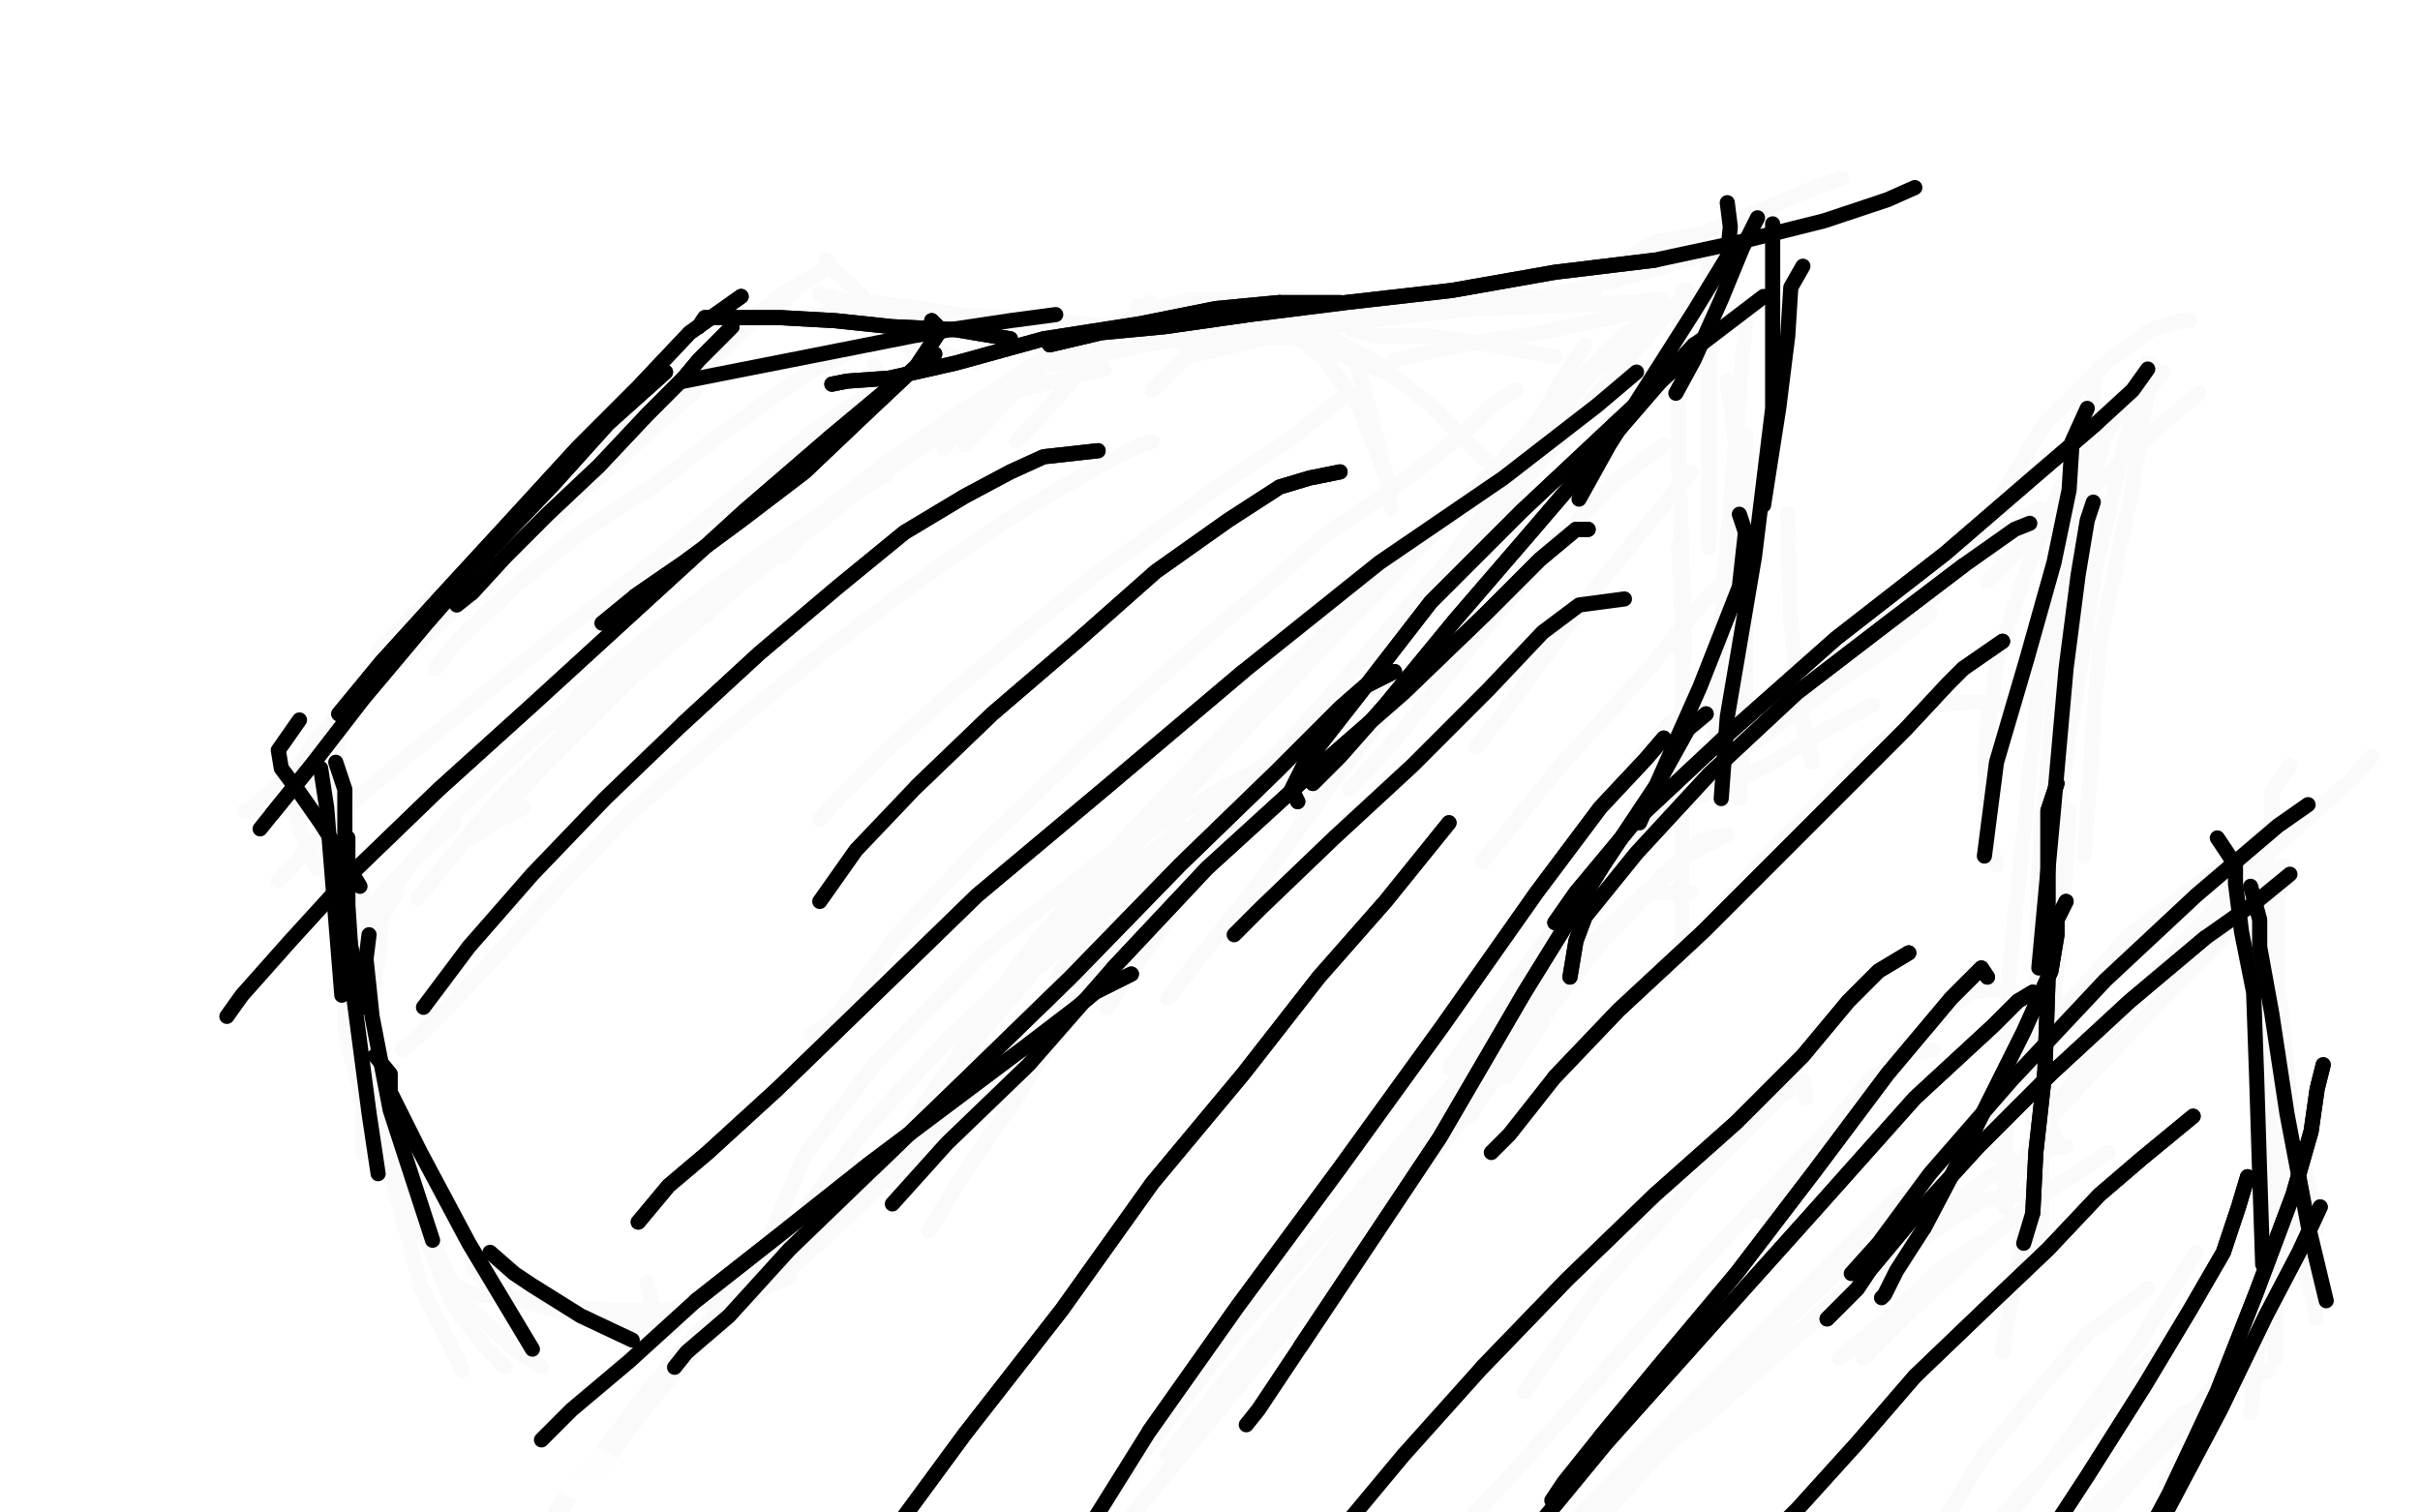 <?xml version="1.0" standalone="no"?>
<!DOCTYPE svg PUBLIC "-//W3C//DTD SVG 1.1//EN"
"http://www.w3.org/Graphics/SVG/1.1/DTD/svg11.dtd">

<svg width="800" height="500" version="1.1" xmlns="http://www.w3.org/2000/svg" xmlns:xlink="http://www.w3.org/1999/xlink" style="stroke-antialiasing: false"><desc>This SVG has been created on https://colorillo.com/</desc><rect x='0' y='0' width='800' height='500' style='fill: rgb(255,255,255); stroke-width:0' /><polyline points="209,146 197,156 197,156 185,164 185,164 176,170 176,170 170,173 170,173" style="fill: none; stroke: #000000; stroke-width: 5; stroke-linejoin: round; stroke-linecap: round; stroke-antialiasing: false; stroke-antialias: 0; opacity: 1.0"/>
<polyline points="273,89 259,97 259,97 231,120 231,120 206,142 206,142 180,165 180,165 156,187 156,187 137,203 137,203" style="fill: none; stroke: #000000; stroke-width: 5; stroke-linejoin: round; stroke-linecap: round; stroke-antialiasing: false; stroke-antialias: 0; opacity: 1.0"/>
<polyline points="273,89 259,97 259,97 231,120 231,120 206,142 206,142 180,165 180,165 156,187 156,187 137,203 127,213 125,215" style="fill: none; stroke: #000000; stroke-width: 5; stroke-linejoin: round; stroke-linecap: round; stroke-antialiasing: false; stroke-antialias: 0; opacity: 1.0"/>
<polyline points="262,97 247,108 247,108 225,129 225,129 198,153 198,153 170,178 170,178 147,200 147,200 128,219 128,219 120,228 120,228" style="fill: none; stroke: #000000; stroke-width: 5; stroke-linejoin: round; stroke-linecap: round; stroke-antialiasing: false; stroke-antialias: 0; opacity: 1.0"/>
<polyline points="262,97 247,108 247,108 225,129 225,129 198,153 198,153 170,178 170,178 147,200 147,200 128,219 128,219 120,228 119,229" style="fill: none; stroke: #000000; stroke-width: 5; stroke-linejoin: round; stroke-linecap: round; stroke-antialiasing: false; stroke-antialias: 0; opacity: 1.0"/>
<polyline points="230,129 158,194 158,194 115,235 115,235 96,256 96,256 82,268 82,268 81,268 81,268" style="fill: none; stroke: #000000; stroke-width: 5; stroke-linejoin: round; stroke-linecap: round; stroke-antialiasing: false; stroke-antialias: 0; opacity: 1.0"/>
<polyline points="191,161 182,167 182,167 167,181 167,181 147,200 147,200 128,220 128,220 113,236 113,236 104,245 104,245 101,250 101,250" style="fill: none; stroke: #000000; stroke-width: 5; stroke-linejoin: round; stroke-linecap: round; stroke-antialiasing: false; stroke-antialias: 0; opacity: 1.0"/>
<polyline points="191,161 182,167 182,167 167,181 167,181 147,200 147,200 128,220 128,220 113,236 113,236 104,245 104,245 101,250" style="fill: none; stroke: #000000; stroke-width: 5; stroke-linejoin: round; stroke-linecap: round; stroke-antialiasing: false; stroke-antialias: 0; opacity: 1.0"/>
<polyline points="129,220 111,237 111,237 101,252 101,252 93,262 93,262 91,269 91,269" style="fill: none; stroke: #000000; stroke-width: 5; stroke-linejoin: round; stroke-linecap: round; stroke-antialiasing: false; stroke-antialias: 0; opacity: 1.0"/>
<polyline points="121,230 113,237 113,237 111,250 111,250 109,262 109,262 108,277 108,277 108,286 108,286" style="fill: none; stroke: #000000; stroke-width: 5; stroke-linejoin: round; stroke-linecap: round; stroke-antialiasing: false; stroke-antialias: 0; opacity: 1.0"/>
<polyline points="95,258 97,267 97,267 101,280 101,280 105,287 105,287" style="fill: none; stroke: #000000; stroke-width: 5; stroke-linejoin: round; stroke-linecap: round; stroke-antialiasing: false; stroke-antialias: 0; opacity: 1.0"/>
<polyline points="104,253 103,258 103,258 105,269 105,269 109,284 109,284 113,304 113,304 114,310 114,310" style="fill: none; stroke: #000000; stroke-width: 5; stroke-linejoin: round; stroke-linecap: round; stroke-antialiasing: false; stroke-antialias: 0; opacity: 1.0"/>
<polyline points="111,250 111,255 111,255 111,261 111,261 111,278 111,278 114,300 114,300 117,325 117,325" style="fill: none; stroke: #000000; stroke-width: 5; stroke-linejoin: round; stroke-linecap: round; stroke-antialiasing: false; stroke-antialias: 0; opacity: 1.0"/>
<polyline points="108,268 109,280 109,280 109,295 109,295 112,311 112,311 114,318 114,318" style="fill: none; stroke: #000000; stroke-width: 5; stroke-linejoin: round; stroke-linecap: round; stroke-antialiasing: false; stroke-antialias: 0; opacity: 1.0"/>
<polyline points="111,328 114,317 114,317 118,306 118,306 126,296 126,296 137,284 137,284 147,275 147,275 150,272 150,272" style="fill: none; stroke: #000000; stroke-width: 5; stroke-linejoin: round; stroke-linecap: round; stroke-antialiasing: false; stroke-antialias: 0; opacity: 1.0"/>
<polyline points="123,309 133,289 133,289 150,269 150,269 175,245 175,245 203,222 203,222 224,206 224,206 234,198 234,198" style="fill: none; stroke: #000000; stroke-width: 5; stroke-linejoin: round; stroke-linecap: round; stroke-antialiasing: false; stroke-antialias: 0; opacity: 1.0"/>
<polyline points="123,309 133,289 133,289 150,269 150,269 175,245 175,245 203,222 203,222 224,206 224,206 234,198 234,203" style="fill: none; stroke: #000000; stroke-width: 5; stroke-linejoin: round; stroke-linecap: round; stroke-antialiasing: false; stroke-antialias: 0; opacity: 1.0"/>
<polyline points="138,297 165,264 165,264 198,231 198,231 234,200 234,200 264,176 264,176 284,162 284,162 293,157 293,157" style="fill: none; stroke: #000000; stroke-width: 5; stroke-linejoin: round; stroke-linecap: round; stroke-antialiasing: false; stroke-antialias: 0; opacity: 1.0"/>
<polyline points="173,267 159,274 159,274 156,277 156,277 159,275 159,275 179,254 179,254 210,223 210,223 245,193 245,193 278,167 301,148 314,140" style="fill: none; stroke: #000000; stroke-width: 5; stroke-linejoin: round; stroke-linecap: round; stroke-antialiasing: false; stroke-antialias: 0; opacity: 1.0"/>
<polyline points="185,239 191,230 191,230 216,209 216,209 256,180 256,180 297,153 297,153 327,133 327,133 344,122 344,122" style="fill: none; stroke: #000000; stroke-width: 5; stroke-linejoin: round; stroke-linecap: round; stroke-antialiasing: false; stroke-antialias: 0; opacity: 1.0"/>
<polyline points="173,267 159,274 159,274 156,277 156,277 159,275 159,275 179,254 179,254 210,223 210,223 245,193 245,193 278,167 278,167" style="fill: none; stroke: #000000; stroke-width: 5; stroke-linejoin: round; stroke-linecap: round; stroke-antialiasing: false; stroke-antialias: 0; opacity: 1.0"/>
<polyline points="259,184 268,173 268,173 275,167 275,167 293,153 293,153 316,137 316,137 334,126 334,126 340,123 340,123" style="fill: none; stroke: #000000; stroke-width: 5; stroke-linejoin: round; stroke-linecap: round; stroke-antialiasing: false; stroke-antialias: 0; opacity: 1.0"/>
<polyline points="271,97 280,104 280,104 295,111 295,111 313,117 313,117 322,120 322,120" style="fill: none; stroke: #000000; stroke-width: 5; stroke-linejoin: round; stroke-linecap: round; stroke-antialiasing: false; stroke-antialias: 0; opacity: 1.0"/>
<polyline points="273,86 275,89 275,89 280,93 280,93 290,103 290,103 302,117 302,117 309,123 309,123" style="fill: none; stroke: #000000; stroke-width: 5; stroke-linejoin: round; stroke-linecap: round; stroke-antialiasing: false; stroke-antialias: 0; opacity: 1.0"/>
<polyline points="282,100 286,102 286,102 298,103 298,103 313,105 313,105 327,107 327,107 333,108 333,108" style="fill: none; stroke: #000000; stroke-width: 5; stroke-linejoin: round; stroke-linecap: round; stroke-antialiasing: false; stroke-antialias: 0; opacity: 1.0"/>
<polyline points="264,105 269,104 269,104 277,104 277,104 295,104 295,104 315,104 315,104 333,105 333,105" style="fill: none; stroke: #000000; stroke-width: 5; stroke-linejoin: round; stroke-linecap: round; stroke-antialiasing: false; stroke-antialias: 0; opacity: 1.0"/>
<polyline points="275,98 281,100 281,100 289,100 289,100 305,102 305,102 322,105 322,105 336,109 336,109 346,114 346,114" style="fill: none; stroke: #000000; stroke-width: 5; stroke-linejoin: round; stroke-linecap: round; stroke-antialiasing: false; stroke-antialias: 0; opacity: 1.0"/>
<polyline points="314,105 325,105 325,105 330,105 330,105 345,106 345,106 358,107 358,107 368,108 368,108 374,109 374,109 375,111 375,111" style="fill: none; stroke: #000000; stroke-width: 5; stroke-linejoin: round; stroke-linecap: round; stroke-antialiasing: false; stroke-antialias: 0; opacity: 1.0"/>
<polyline points="380,100 366,112 366,112 361,118 361,118 350,131 350,131 336,146 336,146" style="fill: none; stroke: #000000; stroke-width: 5; stroke-linejoin: round; stroke-linecap: round; stroke-antialiasing: false; stroke-antialias: 0; opacity: 1.0"/>
<polyline points="131,295 126,304 126,304 125,317 125,317 122,333 122,333 120,351 120,351 120,369 120,369 120,381 120,381" style="fill: none; stroke: #000000; stroke-width: 5; stroke-linejoin: round; stroke-linecap: round; stroke-antialiasing: false; stroke-antialias: 0; opacity: 1.0"/>
<polyline points="119,313 114,319 114,319 114,325 114,325 114,342 114,342 120,363 120,363 128,386 128,386 132,398 132,398" style="fill: none; stroke: #000000; stroke-width: 5; stroke-linejoin: round; stroke-linecap: round; stroke-antialiasing: false; stroke-antialias: 0; opacity: 1.0"/>
<polyline points="120,295 117,308 117,308 117,319 117,319 120,347 120,347 129,387 129,387 139,425 139,425 153,453 153,453" style="fill: none; stroke: #000000; stroke-width: 5; stroke-linejoin: round; stroke-linecap: round; stroke-antialiasing: false; stroke-antialias: 0; opacity: 1.0"/>
<polyline points="114,325 117,331 117,331 118,339 118,339 126,364 126,364 138,400 138,400 155,436 155,436" style="fill: none; stroke: #000000; stroke-width: 5; stroke-linejoin: round; stroke-linecap: round; stroke-antialiasing: false; stroke-antialias: 0; opacity: 1.0"/>
<polyline points="130,387 138,402 138,402 149,430 149,430 160,445 160,445 167,452 167,452" style="fill: none; stroke: #000000; stroke-width: 5; stroke-linejoin: round; stroke-linecap: round; stroke-antialiasing: false; stroke-antialias: 0; opacity: 1.0"/>
<polyline points="135,402 141,410 141,410 144,417 144,417 156,433 156,433 170,446 170,446 179,452 179,452" style="fill: none; stroke: #000000; stroke-width: 5; stroke-linejoin: round; stroke-linecap: round; stroke-antialiasing: false; stroke-antialias: 0; opacity: 1.0"/>
<polyline points="150,425 157,428 157,428 169,429 169,429 184,433 184,433 200,438 200,438 209,439 209,439" style="fill: none; stroke: #000000; stroke-width: 5; stroke-linejoin: round; stroke-linecap: round; stroke-antialiasing: false; stroke-antialias: 0; opacity: 1.0"/>
<polyline points="156,419 162,425 162,425 167,428 167,428 183,433 183,433 202,437 202,437 223,439 223,439" style="fill: none; stroke: #000000; stroke-width: 5; stroke-linejoin: round; stroke-linecap: round; stroke-antialiasing: false; stroke-antialias: 0; opacity: 1.0"/>
<polyline points="214,424 216,434 216,434 227,433 227,433 242,425 242,425 259,415 259,415 271,406 271,406 280,395 280,395 281,392 281,392" style="fill: none; stroke: #000000; stroke-width: 5; stroke-linejoin: round; stroke-linecap: round; stroke-antialiasing: false; stroke-antialias: 0; opacity: 1.0"/>
<polyline points="180,430 186,432 186,432 201,433 201,433 220,433 220,433 237,430 237,430 247,427 247,427" style="fill: none; stroke: #000000; stroke-width: 5; stroke-linejoin: round; stroke-linecap: round; stroke-antialiasing: false; stroke-antialias: 0; opacity: 1.0"/>
<polyline points="252,424 257,421 257,421 263,418 263,418 280,402 280,402 301,377 301,377 325,352 325,352 345,331 345,331 353,325 353,325" style="fill: none; stroke: #000000; stroke-width: 5; stroke-linejoin: round; stroke-linecap: round; stroke-antialiasing: false; stroke-antialias: 0; opacity: 1.0"/>
<polyline points="256,421 255,416 255,416 266,400 266,400 287,372 287,372 313,344 313,344 342,316 342,316 370,290 370,290 391,274 391,274" style="fill: none; stroke: #000000; stroke-width: 5; stroke-linejoin: round; stroke-linecap: round; stroke-antialiasing: false; stroke-antialias: 0; opacity: 1.0"/>
<polyline points="236,435 242,431 242,431 256,424 256,424 272,410 272,410 293,390 293,390 313,372 313,372 319,366 319,366" style="fill: none; stroke: #000000; stroke-width: 5; stroke-linejoin: round; stroke-linecap: round; stroke-antialiasing: false; stroke-antialias: 0; opacity: 1.0"/>
<polyline points="256,421 255,416 255,416 266,400 266,400 287,372 287,372 313,344 313,344 342,316 342,316 370,290 370,290 391,274" style="fill: none; stroke: #000000; stroke-width: 5; stroke-linejoin: round; stroke-linecap: round; stroke-antialiasing: false; stroke-antialias: 0; opacity: 1.0"/>
<polyline points="254,410 266,382 266,382 289,352 289,352 325,315 325,315 366,283 366,283 407,259 407,259 436,245 436,245" style="fill: none; stroke: #000000; stroke-width: 5; stroke-linejoin: round; stroke-linecap: round; stroke-antialiasing: false; stroke-antialias: 0; opacity: 1.0"/>
<polyline points="297,387 295,380 295,380 311,357 311,357 342,321 342,321 381,285 381,285 419,252 419,252 450,230 450,230 460,223 460,223" style="fill: none; stroke: #000000; stroke-width: 5; stroke-linejoin: round; stroke-linecap: round; stroke-antialiasing: false; stroke-antialias: 0; opacity: 1.0"/>
<polyline points="319,147 336,129 336,129 353,125 353,125 365,122 365,122" style="fill: none; stroke: #000000; stroke-width: 5; stroke-linejoin: round; stroke-linecap: round; stroke-antialiasing: false; stroke-antialias: 0; opacity: 1.0"/>
<polyline points="350,322 364,303 364,303 437,236 437,236" style="fill: none; stroke: #000000; stroke-width: 5; stroke-linejoin: round; stroke-linecap: round; stroke-antialiasing: false; stroke-antialias: 0; opacity: 1.0"/>
<polyline points="380,103 393,99 393,99 402,99 402,99 424,99 424,99 447,100 447,100 456,105 456,105" style="fill: none; stroke: #000000; stroke-width: 5; stroke-linejoin: round; stroke-linecap: round; stroke-antialiasing: false; stroke-antialias: 0; opacity: 1.0"/>
<polyline points="312,148 325,132 325,132 344,119 344,119 367,109 367,109 393,102 393,102 405,100 405,100" style="fill: none; stroke: #000000; stroke-width: 5; stroke-linejoin: round; stroke-linecap: round; stroke-antialiasing: false; stroke-antialias: 0; opacity: 1.0"/>
<polyline points="334,128 343,121 343,121 353,120 353,120 378,114 378,114 408,109 408,109 431,106 431,106" style="fill: none; stroke: #000000; stroke-width: 5; stroke-linejoin: round; stroke-linecap: round; stroke-antialiasing: false; stroke-antialias: 0; opacity: 1.0"/>
<polyline points="391,114 403,111 403,111 411,111 411,111 430,112 430,112 448,119 448,119 458,123 458,123" style="fill: none; stroke: #000000; stroke-width: 5; stroke-linejoin: round; stroke-linecap: round; stroke-antialiasing: false; stroke-antialias: 0; opacity: 1.0"/>
<polyline points="427,108 431,113 431,113 438,119 438,119 449,134 449,134 458,157 458,157" style="fill: none; stroke: #000000; stroke-width: 5; stroke-linejoin: round; stroke-linecap: round; stroke-antialiasing: false; stroke-antialias: 0; opacity: 1.0"/>
<polyline points="449,122 453,136 453,136 458,156 458,156 460,168 460,168" style="fill: none; stroke: #000000; stroke-width: 5; stroke-linejoin: round; stroke-linecap: round; stroke-antialiasing: false; stroke-antialias: 0; opacity: 1.0"/>
<polyline points="431,105 439,111 439,111 455,120 455,120 473,134 473,134 491,152 491,152" style="fill: none; stroke: #000000; stroke-width: 5; stroke-linejoin: round; stroke-linecap: round; stroke-antialiasing: false; stroke-antialias: 0; opacity: 1.0"/>
<polyline points="447,109 455,111 455,111 472,111 472,111 493,114 493,114 514,118 514,118" style="fill: none; stroke: #000000; stroke-width: 5; stroke-linejoin: round; stroke-linecap: round; stroke-antialiasing: false; stroke-antialias: 0; opacity: 1.0"/>
<polyline points="376,101 380,102 380,102 384,102 384,102 397,103 397,103 420,103 420,103 452,103 452,103 486,101 486,101 515,98 515,98" style="fill: none; stroke: #000000; stroke-width: 5; stroke-linejoin: round; stroke-linecap: round; stroke-antialiasing: false; stroke-antialias: 0; opacity: 1.0"/>
<polyline points="376,101 380,102 380,102 384,102 384,102 397,103 397,103 420,103 420,103 452,103 452,103 486,101 486,101 515,98 527,97" style="fill: none; stroke: #000000; stroke-width: 5; stroke-linejoin: round; stroke-linecap: round; stroke-antialiasing: false; stroke-antialias: 0; opacity: 1.0"/>
<polyline points="381,129 392,118 392,118 417,112 417,112 451,106 451,106 488,102 488,102 517,101 517,101 539,100 539,100 549,99 549,99" style="fill: none; stroke: #000000; stroke-width: 5; stroke-linejoin: round; stroke-linecap: round; stroke-antialiasing: false; stroke-antialias: 0; opacity: 1.0"/>
<polyline points="524,114 516,126 516,126 511,135 511,135 508,140 508,140" style="fill: none; stroke: #000000; stroke-width: 5; stroke-linejoin: round; stroke-linecap: round; stroke-antialiasing: false; stroke-antialias: 0; opacity: 1.0"/>
<polyline points="461,119 483,114 483,114 509,110 509,110 537,104 537,104 559,100 559,100" style="fill: none; stroke: #000000; stroke-width: 5; stroke-linejoin: round; stroke-linecap: round; stroke-antialiasing: false; stroke-antialias: 0; opacity: 1.0"/>
<polyline points="558,96 550,105 550,105 535,122 535,122 514,147 514,147 492,173 492,173 481,187 481,187" style="fill: none; stroke: #000000; stroke-width: 5; stroke-linejoin: round; stroke-linecap: round; stroke-antialiasing: false; stroke-antialias: 0; opacity: 1.0"/>
<polyline points="544,112 526,123 526,123 508,147 508,147 480,184 480,184 446,223 446,223 419,253 419,253 405,269 405,269 399,272" style="fill: none; stroke: #000000; stroke-width: 5; stroke-linejoin: round; stroke-linecap: round; stroke-antialiasing: false; stroke-antialias: 0; opacity: 1.0"/>
<polyline points="544,112 526,123 526,123 508,147 508,147 480,184 480,184 446,223 446,223 419,253 419,253 405,269 405,269 399,272 399,272" style="fill: none; stroke: #000000; stroke-width: 5; stroke-linejoin: round; stroke-linecap: round; stroke-antialiasing: false; stroke-antialias: 0; opacity: 1.0"/>
<polyline points="547,105 538,110 538,110 516,131 516,131 484,166 484,166 444,207 444,207 405,248 405,248 370,285 370,285 347,313 347,313" style="fill: none; stroke: #000000; stroke-width: 5; stroke-linejoin: round; stroke-linecap: round; stroke-antialiasing: false; stroke-antialias: 0; opacity: 1.0"/>
<polyline points="512,144 482,168 482,168 451,197 451,197 413,234 413,234 374,275 374,275 342,312 342,312 325,335 325,335 315,352 315,352" style="fill: none; stroke: #000000; stroke-width: 5; stroke-linejoin: round; stroke-linecap: round; stroke-antialiasing: false; stroke-antialias: 0; opacity: 1.0"/>
<polyline points="547,105 538,110 538,110 516,131 516,131 484,166 484,166 444,207 444,207 405,248 405,248 370,285 370,285 347,313 335,325 333,327" style="fill: none; stroke: #000000; stroke-width: 5; stroke-linejoin: round; stroke-linecap: round; stroke-antialiasing: false; stroke-antialias: 0; opacity: 1.0"/>
<polyline points="512,144 482,168 482,168 451,197 451,197 413,234 413,234 374,275 374,275 342,312 342,312 325,335 325,335 315,352" style="fill: none; stroke: #000000; stroke-width: 5; stroke-linejoin: round; stroke-linecap: round; stroke-antialiasing: false; stroke-antialias: 0; opacity: 1.0"/>
<polyline points="496,97 494,98 494,98 510,98 510,98 533,93 533,93 557,86 557,86 568,83 568,83" style="fill: none; stroke: #000000; stroke-width: 5; stroke-linejoin: round; stroke-linecap: round; stroke-antialiasing: false; stroke-antialias: 0; opacity: 1.0"/>
<polyline points="539,85 547,80 547,80 563,77 563,77 581,70 581,70 600,62 600,62 609,59 609,59" style="fill: none; stroke: #000000; stroke-width: 5; stroke-linejoin: round; stroke-linecap: round; stroke-antialiasing: false; stroke-antialias: 0; opacity: 1.0"/>
<polyline points="571,83 566,98 566,98 565,116 565,116 565,136 565,136 565,148 565,148" style="fill: none; stroke: #000000; stroke-width: 5; stroke-linejoin: round; stroke-linecap: round; stroke-antialiasing: false; stroke-antialias: 0; opacity: 1.0"/>
<polyline points="565,84 565,121 565,121 565,181 565,181" style="fill: none; stroke: #000000; stroke-width: 5; stroke-linejoin: round; stroke-linecap: round; stroke-antialiasing: false; stroke-antialias: 0; opacity: 1.0"/>
<polyline points="556,96 555,114 555,114 555,153 555,153 557,218 557,218" style="fill: none; stroke: #000000; stroke-width: 5; stroke-linejoin: round; stroke-linecap: round; stroke-antialiasing: false; stroke-antialias: 0; opacity: 1.0"/>
<polyline points="571,126 576,164 576,164 575,223 575,223" style="fill: none; stroke: #000000; stroke-width: 5; stroke-linejoin: round; stroke-linecap: round; stroke-antialiasing: false; stroke-antialias: 0; opacity: 1.0"/>
<polyline points="555,180 556,209 556,209 556,253 556,253 556,318 556,318" style="fill: none; stroke: #000000; stroke-width: 5; stroke-linejoin: round; stroke-linecap: round; stroke-antialiasing: false; stroke-antialias: 0; opacity: 1.0"/>
<polyline points="541,267 547,266 547,266 553,266 553,266 568,261 568,261 586,252 586,252 604,241 604,241 619,233 619,233" style="fill: none; stroke: #000000; stroke-width: 5; stroke-linejoin: round; stroke-linecap: round; stroke-antialiasing: false; stroke-antialias: 0; opacity: 1.0"/>
<polyline points="542,278 548,269 548,269 571,252 571,252 597,233 597,233 627,212 627,212 638,203 638,203" style="fill: none; stroke: #000000; stroke-width: 5; stroke-linejoin: round; stroke-linecap: round; stroke-antialiasing: false; stroke-antialias: 0; opacity: 1.0"/>
<polyline points="558,261 563,256 563,256 581,242 581,242 605,223 605,223 632,203 632,203 643,194 643,194" style="fill: none; stroke: #000000; stroke-width: 5; stroke-linejoin: round; stroke-linecap: round; stroke-antialiasing: false; stroke-antialias: 0; opacity: 1.0"/>
<polyline points="582,241 585,236 585,236 593,230 593,230 617,210 617,210 648,186 648,186 674,168 674,168" style="fill: none; stroke: #000000; stroke-width: 5; stroke-linejoin: round; stroke-linecap: round; stroke-antialiasing: false; stroke-antialias: 0; opacity: 1.0"/>
<polyline points="577,107 570,191 570,191 566,258 566,258" style="fill: none; stroke: #000000; stroke-width: 5; stroke-linejoin: round; stroke-linecap: round; stroke-antialiasing: false; stroke-antialias: 0; opacity: 1.0"/>
<polyline points="577,144 577,172 577,172 577,201 577,201 577,233 577,233 575,264 575,264" style="fill: none; stroke: #000000; stroke-width: 5; stroke-linejoin: round; stroke-linecap: round; stroke-antialiasing: false; stroke-antialias: 0; opacity: 1.0"/>
<polyline points="591,170 592,204 592,204 594,230 594,230 599,252 599,252" style="fill: none; stroke: #000000; stroke-width: 5; stroke-linejoin: round; stroke-linecap: round; stroke-antialiasing: false; stroke-antialias: 0; opacity: 1.0"/>
<polyline points="649,185 676,140 676,140 696,120 696,120 711,109 711,109 721,106 721,106 724,106 724,106" style="fill: none; stroke: #000000; stroke-width: 5; stroke-linejoin: round; stroke-linecap: round; stroke-antialiasing: false; stroke-antialias: 0; opacity: 1.0"/>
<polyline points="657,192 678,171 678,171 698,156 698,156 716,139 716,139 727,130 727,130" style="fill: none; stroke: #000000; stroke-width: 5; stroke-linejoin: round; stroke-linecap: round; stroke-antialiasing: false; stroke-antialias: 0; opacity: 1.0"/>
<polyline points="686,150 670,188 670,188 660,219 660,219 656,248 656,248 657,277 657,277 660,286 660,286" style="fill: none; stroke: #000000; stroke-width: 5; stroke-linejoin: round; stroke-linecap: round; stroke-antialiasing: false; stroke-antialias: 0; opacity: 1.0"/>
<polyline points="704,131 696,144 696,144 687,176 687,176 680,220 680,220 677,268 677,268 677,288 677,288" style="fill: none; stroke: #000000; stroke-width: 5; stroke-linejoin: round; stroke-linecap: round; stroke-antialiasing: false; stroke-antialias: 0; opacity: 1.0"/>
<polyline points="715,123 710,129 710,129 705,161 705,161 694,213 694,213 689,283 689,283" style="fill: none; stroke: #000000; stroke-width: 5; stroke-linejoin: round; stroke-linecap: round; stroke-antialiasing: false; stroke-antialias: 0; opacity: 1.0"/>
<polyline points="710,120 704,140 704,140 693,187 693,187 682,256 682,256 677,326 677,326 677,360 677,360" style="fill: none; stroke: #000000; stroke-width: 5; stroke-linejoin: round; stroke-linecap: round; stroke-antialiasing: false; stroke-antialias: 0; opacity: 1.0"/>
<polyline points="693,124 688,161 688,161 680,217 680,217 674,288 674,288 672,371 672,371" style="fill: none; stroke: #000000; stroke-width: 5; stroke-linejoin: round; stroke-linecap: round; stroke-antialiasing: false; stroke-antialias: 0; opacity: 1.0"/>
<polyline points="680,180 675,217 675,217 671,256 671,256 664,323 664,323 663,399 663,399" style="fill: none; stroke: #000000; stroke-width: 5; stroke-linejoin: round; stroke-linecap: round; stroke-antialiasing: false; stroke-antialias: 0; opacity: 1.0"/>
<polyline points="680,230 675,280 675,280 675,330 675,330 675,385 675,385 675,412 675,412" style="fill: none; stroke: #000000; stroke-width: 5; stroke-linejoin: round; stroke-linecap: round; stroke-antialiasing: false; stroke-antialias: 0; opacity: 1.0"/>
<polyline points="684,268 683,286 683,286 680,319 680,319 677,357 677,357 669,405 669,405 662,447 662,447" style="fill: none; stroke: #000000; stroke-width: 5; stroke-linejoin: round; stroke-linecap: round; stroke-antialiasing: false; stroke-antialias: 0; opacity: 1.0"/>
<polyline points="654,411 641,420 641,420 625,435 625,435 608,449 608,449" style="fill: none; stroke: #000000; stroke-width: 5; stroke-linejoin: round; stroke-linecap: round; stroke-antialiasing: false; stroke-antialias: 0; opacity: 1.0"/>
<polyline points="697,381 688,387 688,387 681,391 681,391 659,408 659,408 630,435 630,435 616,449 616,449" style="fill: none; stroke: #000000; stroke-width: 5; stroke-linejoin: round; stroke-linecap: round; stroke-antialiasing: false; stroke-antialias: 0; opacity: 1.0"/>
<polyline points="678,393 655,397 655,397 630,413 630,413 596,440 596,440 561,471 561,471" style="fill: none; stroke: #000000; stroke-width: 5; stroke-linejoin: round; stroke-linecap: round; stroke-antialiasing: false; stroke-antialias: 0; opacity: 1.0"/>
<polyline points="683,379 677,380 677,380 656,390 656,390 612,425 612,425 557,473 557,473 509,514 509,514 489,535 489,535" style="fill: none; stroke: #000000; stroke-width: 5; stroke-linejoin: round; stroke-linecap: round; stroke-antialiasing: false; stroke-antialias: 0; opacity: 1.0"/>
<polyline points="666,384 655,380 655,380 628,395 628,395 579,444 579,444 524,499 524,499 478,554 478,554 449,590 449,590" style="fill: none; stroke: #000000; stroke-width: 5; stroke-linejoin: round; stroke-linecap: round; stroke-antialiasing: false; stroke-antialias: 0; opacity: 1.0"/>
<polyline points="584,439 608,419 608,419 615,414 615,414 609,419 609,419 592,435 592,435 547,482 547,482 498,536 498,536 462,584 462,584" style="fill: none; stroke: #000000; stroke-width: 5; stroke-linejoin: round; stroke-linecap: round; stroke-antialiasing: false; stroke-antialias: 0; opacity: 1.0"/>
<polyline points="584,439 608,419 608,419 615,414 615,414 609,419 609,419 592,435 592,435 547,482 547,482 498,536 498,536 462,584 447,603" style="fill: none; stroke: #000000; stroke-width: 5; stroke-linejoin: round; stroke-linecap: round; stroke-antialiasing: false; stroke-antialias: 0; opacity: 1.0"/>
<polyline points="680,378 677,370 677,370 682,365 682,365 699,347 699,347 717,328 717,328 737,308 737,308 752,295 752,295 755,291 755,291" style="fill: none; stroke: #000000; stroke-width: 5; stroke-linejoin: round; stroke-linecap: round; stroke-antialiasing: false; stroke-antialias: 0; opacity: 1.0"/>
<polyline points="661,397 665,391 665,391 675,372 675,372 694,345 694,345 722,311 722,311 750,282 750,282 778,257 778,257 784,250 784,250" style="fill: none; stroke: #000000; stroke-width: 5; stroke-linejoin: round; stroke-linecap: round; stroke-antialiasing: false; stroke-antialias: 0; opacity: 1.0"/>
<polyline points="651,384 658,365 658,365 677,339 677,339 704,309 704,309 731,289 731,289 745,280 745,280" style="fill: none; stroke: #000000; stroke-width: 5; stroke-linejoin: round; stroke-linecap: round; stroke-antialiasing: false; stroke-antialias: 0; opacity: 1.0"/>
<polyline points="757,253 751,262 751,262 751,270 751,270 749,292 749,292 749,325 749,325 749,358 749,358 755,386 755,386 761,402 761,402" style="fill: none; stroke: #000000; stroke-width: 5; stroke-linejoin: round; stroke-linecap: round; stroke-antialiasing: false; stroke-antialias: 0; opacity: 1.0"/>
<polyline points="755,286 753,298 753,298 753,324 753,324 757,363 757,363 766,406 766,406" style="fill: none; stroke: #000000; stroke-width: 5; stroke-linejoin: round; stroke-linecap: round; stroke-antialiasing: false; stroke-antialias: 0; opacity: 1.0"/>
<polyline points="752,289 751,306 751,306 751,336 751,336 752,369 752,369 758,405 758,405 766,436 766,436" style="fill: none; stroke: #000000; stroke-width: 5; stroke-linejoin: round; stroke-linecap: round; stroke-antialiasing: false; stroke-antialias: 0; opacity: 1.0"/>
<polyline points="750,354 751,363 751,363 751,378 751,378 752,394 752,394 752,413 752,413 752,436 752,436 752,449 752,449" style="fill: none; stroke: #000000; stroke-width: 5; stroke-linejoin: round; stroke-linecap: round; stroke-antialiasing: false; stroke-antialias: 0; opacity: 1.0"/>
<polyline points="754,412 749,422 749,422 749,428 749,428 746,449 746,449 744,467 744,467" style="fill: none; stroke: #000000; stroke-width: 5; stroke-linejoin: round; stroke-linecap: round; stroke-antialiasing: false; stroke-antialias: 0; opacity: 1.0"/>
<polyline points="749,435 746,443 746,443 742,450 742,450 726,476 726,476 716,491 716,491" style="fill: none; stroke: #000000; stroke-width: 5; stroke-linejoin: round; stroke-linecap: round; stroke-antialiasing: false; stroke-antialias: 0; opacity: 1.0"/>
<polyline points="745,443 740,450 740,450 722,469 722,469 699,496 699,496 677,522 677,522 661,540 661,540 653,551 653,551" style="fill: none; stroke: #000000; stroke-width: 5; stroke-linejoin: round; stroke-linecap: round; stroke-antialiasing: false; stroke-antialias: 0; opacity: 1.0"/>
<polyline points="750,453 740,456 740,456 722,471 722,471 694,500 694,500 664,535 664,535 640,563 640,563 631,571 631,571" style="fill: none; stroke: #000000; stroke-width: 5; stroke-linejoin: round; stroke-linecap: round; stroke-antialiasing: false; stroke-antialias: 0; opacity: 1.0"/>
<polyline points="722,467 713,477 713,477 705,485 705,485 680,511 680,511 652,541 652,541 628,572 628,572" style="fill: none; stroke: #000000; stroke-width: 5; stroke-linejoin: round; stroke-linecap: round; stroke-antialiasing: false; stroke-antialias: 0; opacity: 1.0"/>
<polyline points="710,426 690,441 690,441 676,457 676,457 656,481 656,481 638,510 638,510" style="fill: none; stroke: #000000; stroke-width: 5; stroke-linejoin: round; stroke-linecap: round; stroke-antialiasing: false; stroke-antialias: 0; opacity: 1.0"/>
<polyline points="725,435 716,444 716,444 697,464 697,464 670,492 670,492 656,508 656,508" style="fill: none; stroke: #000000; stroke-width: 5; stroke-linejoin: round; stroke-linecap: round; stroke-antialiasing: false; stroke-antialias: 0; opacity: 1.0"/>
<polyline points="726,414 722,420 722,420 707,444 707,444 680,481 680,481 648,521 648,521 620,562 620,562" style="fill: none; stroke: #000000; stroke-width: 5; stroke-linejoin: round; stroke-linecap: round; stroke-antialiasing: false; stroke-antialias: 0; opacity: 1.0"/>
<polyline points="571,276 557,283 557,283 550,289 550,289 533,307 533,307 514,331 514,331 498,356 498,356" style="fill: none; stroke: #000000; stroke-width: 5; stroke-linejoin: round; stroke-linecap: round; stroke-antialiasing: false; stroke-antialias: 0; opacity: 1.0"/>
<polyline points="566,252 556,258 556,258 551,265 551,265 535,289 535,289 510,327 510,327 486,369 486,369" style="fill: none; stroke: #000000; stroke-width: 5; stroke-linejoin: round; stroke-linecap: round; stroke-antialiasing: false; stroke-antialias: 0; opacity: 1.0"/>
<polyline points="571,245 569,248 569,248 551,269 551,269 514,313 514,313 471,373 471,373 435,420 435,420 408,456 408,456" style="fill: none; stroke: #000000; stroke-width: 5; stroke-linejoin: round; stroke-linecap: round; stroke-antialiasing: false; stroke-antialias: 0; opacity: 1.0"/>
<polyline points="571,276 562,278 562,278 553,287 553,287 524,317 524,317 485,361 485,361 440,414 440,414 403,459 403,459 386,481 386,481" style="fill: none; stroke: #000000; stroke-width: 5; stroke-linejoin: round; stroke-linecap: round; stroke-antialiasing: false; stroke-antialias: 0; opacity: 1.0"/>
<polyline points="559,295 544,295 544,295 497,339 497,339 454,389 454,389 409,440 409,440 372,488 372,488 341,533 341,533" style="fill: none; stroke: #000000; stroke-width: 5; stroke-linejoin: round; stroke-linecap: round; stroke-antialiasing: false; stroke-antialias: 0; opacity: 1.0"/>
<polyline points="503,347 510,338 510,338 505,344 505,344 475,380 475,380 426,438 426,438 375,500 375,500 331,563 331,563" style="fill: none; stroke: #000000; stroke-width: 5; stroke-linejoin: round; stroke-linecap: round; stroke-antialiasing: false; stroke-antialias: 0; opacity: 1.0"/>
<polyline points="503,347 510,338 510,338 505,344 505,344 475,380 475,380 426,438 426,438 375,500 375,500 331,563 296,610 271,647" style="fill: none; stroke: #000000; stroke-width: 5; stroke-linejoin: round; stroke-linecap: round; stroke-antialiasing: false; stroke-antialias: 0; opacity: 1.0"/>
<polyline points="639,347 630,349 630,349 619,356 619,356 604,374 604,374 583,401 583,401" style="fill: none; stroke: #000000; stroke-width: 5; stroke-linejoin: round; stroke-linecap: round; stroke-antialiasing: false; stroke-antialias: 0; opacity: 1.0"/>
<polyline points="660,327 651,328 651,328 631,345 631,345 600,378 600,378 563,417 563,417 528,456 528,456 502,485 502,485 486,502 486,502" style="fill: none; stroke: #000000; stroke-width: 5; stroke-linejoin: round; stroke-linecap: round; stroke-antialiasing: false; stroke-antialias: 0; opacity: 1.0"/>
<polyline points="660,327 651,328 651,328 631,345 631,345 600,378 600,378 563,417 563,417 528,456 528,456 502,485 502,485 486,502" style="fill: none; stroke: #000000; stroke-width: 5; stroke-linejoin: round; stroke-linecap: round; stroke-antialiasing: false; stroke-antialias: 0; opacity: 1.0"/>
<polyline points="597,363 596,357 596,357 588,363 588,363 562,389 562,389 529,425 529,425 504,460 504,460" style="fill: none; stroke: #000000; stroke-width: 5; stroke-linejoin: round; stroke-linecap: round; stroke-antialiasing: false; stroke-antialias: 0; opacity: 1.0"/>
<polyline points="666,234 654,232 654,232 638,233 638,233 616,250 616,250 583,284 583,284 550,322 550,322" style="fill: none; stroke: #000000; stroke-width: 5; stroke-linejoin: round; stroke-linecap: round; stroke-antialiasing: false; stroke-antialias: 0; opacity: 1.0"/>
<polyline points="255,420 247,426 247,426 243,429 243,429 234,440 234,440 222,455 222,455 209,471 209,471 198,486 198,486" style="fill: none; stroke: #000000; stroke-width: 5; stroke-linejoin: round; stroke-linecap: round; stroke-antialiasing: false; stroke-antialias: 0; opacity: 1.0"/>
<polyline points="250,422 231,440 231,440 214,460 214,460 196,484 196,484 178,510 178,510 170,521 170,521" style="fill: none; stroke: #000000; stroke-width: 5; stroke-linejoin: round; stroke-linecap: round; stroke-antialiasing: false; stroke-antialias: 0; opacity: 1.0"/>
<polyline points="261,422 250,427 250,427 233,443 233,443 211,466 211,466 187,495 187,495 166,526 166,526 151,552 151,552" style="fill: none; stroke: #000000; stroke-width: 5; stroke-linejoin: round; stroke-linecap: round; stroke-antialiasing: false; stroke-antialias: 0; opacity: 1.0"/>
<polyline points="289,121 293,127 293,127 283,133 283,133 267,144 267,144 244,163 244,163 217,185 217,185 188,207 188,207 158,231 158,231" style="fill: none; stroke: #000000; stroke-width: 5; stroke-linejoin: round; stroke-linecap: round; stroke-antialiasing: false; stroke-antialias: 0; opacity: 1.0"/>
<polyline points="289,121 293,127 293,127 283,133 283,133 267,144 267,144 244,163 244,163 217,185 217,185 188,207 188,207 158,231 131,253 111,270 97,286 92,291" style="fill: none; stroke: #000000; stroke-width: 5; stroke-linejoin: round; stroke-linecap: round; stroke-antialiasing: false; stroke-antialias: 0; opacity: 1.0"/>
<polyline points="280,117 269,122 269,122 256,131 256,131 239,143 239,143 217,160 217,160 192,176 192,176 170,194 170,194 151,212 151,212" style="fill: none; stroke: #000000; stroke-width: 5; stroke-linejoin: round; stroke-linecap: round; stroke-antialiasing: false; stroke-antialias: 0; opacity: 1.0"/>
<polyline points="280,117 269,122 269,122 256,131 256,131 239,143 239,143 217,160 217,160 192,176 192,176 170,194 170,194 151,212 144,221" style="fill: none; stroke: #000000; stroke-width: 5; stroke-linejoin: round; stroke-linecap: round; stroke-antialiasing: false; stroke-antialias: 0; opacity: 1.0"/>
<polyline points="501,129 496,132 496,132 493,134 493,134 483,144 483,144 469,155 469,155 454,166 454,166 439,176 439,176 422,191 422,191 404,206 388,220 370,236 349,256 324,280 307,298 295,311 288,321 284,326 283,329 280,331 280,333 278,334 277,336 276,336 275,338 274,339 273,339 273,340 272,340 270,341" style="fill: none; stroke: #000000; stroke-width: 5; stroke-linejoin: round; stroke-linecap: round; stroke-antialiasing: false; stroke-antialias: 0; opacity: 1.0"/>
<polyline points="501,129 496,132 496,132 493,134 493,134 483,144 483,144 469,155 469,155 454,166 454,166 439,176 439,176 422,191 404,206 388,220 370,236 349,256 324,280 307,298 295,311 288,321 284,326 283,329 280,331 280,333 278,334 277,336 276,336 275,338 274,339 273,339 273,340 272,340 270,341 269,342 268,342" style="fill: none; stroke: #000000; stroke-width: 5; stroke-linejoin: round; stroke-linecap: round; stroke-antialiasing: false; stroke-antialias: 0; opacity: 1.0"/>
<polyline points="133,347 139,342 139,342 148,333 148,333 164,316 164,316 183,295 183,295 207,270 207,270 237,244 237,244 269,218 269,218" style="fill: none; stroke: #000000; stroke-width: 5; stroke-linejoin: round; stroke-linecap: round; stroke-antialiasing: false; stroke-antialias: 0; opacity: 1.0"/>
<polyline points="133,347 139,342 139,342 148,333 148,333 164,316 164,316 183,295 183,295 207,270 207,270 237,244 237,244 269,218 301,194 331,173 353,160 367,152 377,147 381,146" style="fill: none; stroke: #000000; stroke-width: 5; stroke-linejoin: round; stroke-linecap: round; stroke-antialiasing: false; stroke-antialias: 0; opacity: 1.0"/>
<polyline points="443,132 433,140 433,140 424,147 424,147 408,157 408,157 386,173 386,173 362,190 362,190 336,211 336,211 312,231 312,231" style="fill: none; stroke: #000000; stroke-width: 5; stroke-linejoin: round; stroke-linecap: round; stroke-antialiasing: false; stroke-antialias: 0; opacity: 1.0"/>
<polyline points="443,132 433,140 433,140 424,147 424,147 408,157 408,157 386,173 386,173 362,190 362,190 336,211 336,211 312,231 292,249 277,264 271,271" style="fill: none; stroke: #000000; stroke-width: 5; stroke-linejoin: round; stroke-linecap: round; stroke-antialiasing: false; stroke-antialias: 0; opacity: 1.0"/>
<polyline points="375,302 367,313 367,313 361,322 361,322 349,342 349,342 336,363 336,363 322,383 322,383 310,402 310,402 307,407 307,407" style="fill: none; stroke: #000000; stroke-width: 5; stroke-linejoin: round; stroke-linecap: round; stroke-antialiasing: false; stroke-antialias: 0; opacity: 1.0"/>
<polyline points="433,241 422,252 422,252 410,269 410,269 394,292 394,292 375,320 375,320 366,333 366,333" style="fill: none; stroke: #000000; stroke-width: 5; stroke-linejoin: round; stroke-linecap: round; stroke-antialiasing: false; stroke-antialias: 0; opacity: 1.0"/>
<polyline points="493,190 483,204 483,204 464,228 464,228 441,258 441,258 417,291 417,291 397,316 397,316 386,330 386,330" style="fill: none; stroke: #000000; stroke-width: 5; stroke-linejoin: round; stroke-linecap: round; stroke-antialiasing: false; stroke-antialias: 0; opacity: 1.0"/>
<polyline points="493,190 483,204 483,204 464,228 464,228 441,258 441,258 417,291 417,291 397,316 397,316 386,330 388,328" style="fill: none; stroke: #000000; stroke-width: 5; stroke-linejoin: round; stroke-linecap: round; stroke-antialiasing: false; stroke-antialias: 0; opacity: 1.0"/>
<polyline points="550,147 534,159 534,159 514,180 514,180 486,214 486,214 460,246 460,246 446,261 446,261" style="fill: none; stroke: #000000; stroke-width: 5; stroke-linejoin: round; stroke-linecap: round; stroke-antialiasing: false; stroke-antialias: 0; opacity: 1.0"/>
<polyline points="559,156 527,195 527,195 499,233 499,233 488,247 488,247" style="fill: none; stroke: #000000; stroke-width: 5; stroke-linejoin: round; stroke-linecap: round; stroke-antialiasing: false; stroke-antialias: 0; opacity: 1.0"/>
<polyline points="573,189 563,199 563,199 546,220 546,220 516,253 516,253 490,285 490,285" style="fill: none; stroke: #000000; stroke-width: 5; stroke-linejoin: round; stroke-linecap: round; stroke-antialiasing: false; stroke-antialias: 0; opacity: 1.0"/>
<polyline points="560,233 552,239 552,239 533,262 533,262 511,292 511,292 499,308 499,308" style="fill: none; stroke: #000000; stroke-width: 5; stroke-linejoin: round; stroke-linecap: round; stroke-antialiasing: false; stroke-antialias: 0; opacity: 1.0"/>
<polyline points="555,264 530,286 530,286 507,316 507,316 479,353 479,353" style="fill: none; stroke: #000000; stroke-width: 5; stroke-linejoin: round; stroke-linecap: round; stroke-antialiasing: false; stroke-antialias: 0; opacity: 1.0"/>
<polyline points="-7,397 -4,415 -4,415 40,145 40,145 1,422 1,422 46,144 46,144 9,430 9,430 59,137 59,137 17,438 17,438 75,126 75,126 26,446 26,446 94,113 94,113 37,453 37,453 114,102 114,102 46,461 46,461 135,90 55,472 155,81 64,481 172,72 72,491 192,62 79,501 209,54 86,510 226,49 93,519 241,44 100,527 257,39 108,535 274,34 114,541 289,29 122,547 307,25 129,553 324,22 136,559 340,19 144,565 355,16 150,571 369,15 158,575 382,14 165,578 396,13 172,582 410,12 179,585 422,12 186,588 438,12 192,591 452,12 200,593 466,12 206,596 480,12 215,598 493,12 221,601 506,13 228,604 517,13 235,605 529,14 242,607 540,15 248,609 549,16 254,610 557,16 260,612 565,17 266,613 574,17 273,615 582,17 280,616 590,17 286,618 600,17 293,618 610,17 301,619 622,17 309,620 636,17 318,620 649,17 327,620 661,17 336,620 672,16 345,620 680,15 354,620 687,15 362,620 696,14 370,620 704,14 380,620 711,14 388,620 719,14 397,620 730,14 408,620 739,14 417,620 748,14 428,620 758,14 438,620 769,14 449,620 779,14 461,621 790,14 473,622 800,14 485,623 809,14 497,624 820,14 508,624 830,14 521,625 841,14 532,626 852,14 542,627 862,14 552,627 870,14 561,627 877,14 570,627 884,14 579,629 890,14 587,629 895,13 595,630 900,13 604,630 904,12 611,630 909,11 619,632 912,11 627,632 916,10 634,633 920,10 641,633 923,9 649,634 924,9 657,635 925,8 663,635 926,8 679,636 927,8 687,636 929,8 695,636 930,8 702,636 932,8 710,636 934,8 718,636 936,8 726,636 939,9 733,636 942,9 740,636 946,10 746,636 949,10 752,636 951,10 760,636 954,10 766,634 958,10 773,630 964,10" style="fill: none; stroke: #ffffff; stroke-width: 30; stroke-linejoin: round; stroke-linecap: round; stroke-antialiasing: false; stroke-antialias: 0; opacity: 0.2"/>
<polyline points="86,125 38,417 38,417 76,123 76,123 40,428 40,428 86,120 86,120 47,436 47,436 104,111 104,111 55,444 55,444 123,99 123,99 67,452 67,452 144,88 144,88 78,458 165,78 93,463 189,70 109,466 213,61 128,469 237,53 145,473 262,46 162,475 286,38 180,478 313,31 198,483 338,25 216,487 364,21 234,492 390,18 254,497 414,16 273,502 438,15 292,507 462,13 311,512 488,12 331,517 514,11 353,523 540,10 375,528 566,9 396,535 590,9 416,540 615,9 439,546 645,8 460,550 673,6 482,555 701,4 503,559 727,4 525,564 752,3 544,568 773,2 563,573 793,2 583,576 810,2 602,578 828,1 621,580 846,0 638,582 863,-2 654,583 879,-5 671,583 892,-7 686,583 903,-9 701,583 912,-11 715,583 919,-12 729,584 926,-13 744,584 932,-13 758,584 938,-14 772,584 943,-16 785,584 948,-18 798,585 952,-20 809,586 956,-22 819,586 962,-25 829,587 971,-26 838,587" style="fill: none; stroke: #ffffff; stroke-width: 30; stroke-linejoin: round; stroke-linecap: round; stroke-antialiasing: false; stroke-antialias: 0; opacity: 0.7"/>
<polyline points="119,120 71,374 71,374 114,106 114,106 72,382 72,382 129,96 129,96 76,392 76,392 145,85 145,85 81,407 81,407 163,74 163,74 89,420 89,420 185,63 185,63 97,435 97,435 206,53 206,53 106,446 226,47 114,457 244,42 123,467 262,38 131,476 280,34 140,485 298,29 148,494 318,26 158,503 336,23 168,511 355,22 179,520 370,22 190,527 387,22 205,535 402,22 219,540 419,25 234,544 437,27 250,548 454,29 268,552 473,31 284,555 492,31 302,558 513,32 319,560 536,32 338,561 558,32 357,563 577,32 375,564 597,31 394,564 619,29 411,565 643,26 428,565 663,23 446,565 682,21 461,565 699,19 476,565 713,17 491,564 727,15 504,564 739,14 516,564 749,13 527,563 758,12 536,563 766,11 546,563 773,10 555,563 779,9 565,563 785,8 574,563 790,7 584,564 795,7 594,565 800,6 604,568 805,6 616,569 811,6 627,571 816,6 638,572 822,6 650,574 828,6 661,576 834,6 674,577 840,6 686,578 846,6 698,580 851,6 711,582 858,5 723,583 865,3 733,583 873,1 743,583 878,0 749,579" style="fill: none; stroke: #ffffff; stroke-width: 30; stroke-linejoin: round; stroke-linecap: round; stroke-antialiasing: false; stroke-antialias: 0; opacity: 0.7"/>
<polyline points="110,464 119,464 119,464 123,464 123,464 133,466 133,466 144,470 144,470 159,476 159,476 170,481 170,481 183,488 195,494 206,502 215,508 223,513 231,517 237,521 242,524 247,527 251,529 255,530 258,532 260,532 262,532 266,532 268,532 270,532 273,532 277,532 280,532 283,533" style="fill: none; stroke: #ffffff; stroke-width: 30; stroke-linejoin: round; stroke-linecap: round; stroke-antialiasing: false; stroke-antialias: 0; opacity: 0.7"/>
<polyline points="139,489 144,496 144,496 150,499 150,499 157,501 157,501 164,502 164,502 172,503 172,503 180,503 180,503 188,504 196,505 203,506 211,507 216,508 221,508 224,509 226,510 227,510 227,511 227,513 227,516 227,518" style="fill: none; stroke: #ffffff; stroke-width: 30; stroke-linejoin: round; stroke-linecap: round; stroke-antialiasing: false; stroke-antialias: 0; opacity: 0.7"/>
<polyline points="73,126 81,103 81,103 11,414 11,414 99,90 99,90 16,420 16,420 123,80 123,80 26,426 26,426 148,70 148,70 39,435 39,435 180,58 180,58 52,442 52,442 214,47 214,47 72,450 72,450 248,39 248,39 93,456 285,29 117,462 325,19 142,468 366,12 167,474 407,7 191,480 443,4 217,486 479,1 244,493 513,1 270,500 546,1 296,509 578,3 322,517 611,6 348,527 644,10 374,536 677,14 400,544 707,17 425,552 740,20 451,559 774,23 478,564 808,25 507,569 841,25 535,572 876,27 564,575 909,28 594,577 941,28 624,579 973,28 653,581 1004,28 679,582 1032,28 704,583 1060,28 728,583 1085,26 752,583 1104,23 771,583 1110,21 788,583" style="fill: none; stroke: #ffffff; stroke-width: 30; stroke-linejoin: round; stroke-linecap: round; stroke-antialiasing: false; stroke-antialias: 0; opacity: 0.7"/>
<polyline points="242,108 231,119 231,119 226,125 226,125 214,137 214,137 198,154 198,154 181,170 181,170 167,184 167,184 156,196 156,196" style="fill: none; stroke: #000000; stroke-width: 5; stroke-linejoin: round; stroke-linecap: round; stroke-antialiasing: false; stroke-antialias: 0; opacity: 1.0"/>
<polyline points="242,108 231,119 231,119 226,125 226,125 214,137 214,137 198,154 198,154 181,170 181,170 167,184 167,184 156,196 151,200" style="fill: none; stroke: #000000; stroke-width: 5; stroke-linejoin: round; stroke-linecap: round; stroke-antialiasing: false; stroke-antialias: 0; opacity: 1.0"/>
<polyline points="245,98 228,110 228,110 211,128 211,128 191,148 191,148 169,172 169,172 146,197 146,197 126,219 126,219 112,236" style="fill: none; stroke: #000000; stroke-width: 5; stroke-linejoin: round; stroke-linecap: round; stroke-antialiasing: false; stroke-antialias: 0; opacity: 1.0"/>
<polyline points="245,98 228,110 228,110 211,128 211,128 191,148 191,148 169,172 169,172 146,197 146,197 126,219 126,219 112,236 112,236" style="fill: none; stroke: #000000; stroke-width: 5; stroke-linejoin: round; stroke-linecap: round; stroke-antialiasing: false; stroke-antialias: 0; opacity: 1.0"/>
<polyline points="220,123 201,140 201,140 183,160 183,160 162,182 162,182 141,206 141,206 120,231 120,231 103,253 103,253 90,269 90,269" style="fill: none; stroke: #000000; stroke-width: 5; stroke-linejoin: round; stroke-linecap: round; stroke-antialiasing: false; stroke-antialias: 0; opacity: 1.0"/>
<polyline points="220,123 201,140 201,140 183,160 183,160 162,182 162,182 141,206 141,206 120,231 120,231 103,253 103,253 90,269 86,274" style="fill: none; stroke: #000000; stroke-width: 5; stroke-linejoin: round; stroke-linecap: round; stroke-antialiasing: false; stroke-antialias: 0; opacity: 1.0"/>
<polyline points="99,238 92,248 92,248 93,254 93,254 99,262 99,262 106,272 106,272 113,283 113,283 119,293 119,293" style="fill: none; stroke: #000000; stroke-width: 5; stroke-linejoin: round; stroke-linecap: round; stroke-antialiasing: false; stroke-antialias: 0; opacity: 1.0"/>
<polyline points="111,252 114,261 114,261 114,266 114,266 114,283 114,283 115,308 115,308 120,333 120,333" style="fill: none; stroke: #000000; stroke-width: 5; stroke-linejoin: round; stroke-linecap: round; stroke-antialiasing: false; stroke-antialias: 0; opacity: 1.0"/>
<polyline points="106,254 108,267 108,267 113,329 113,329" style="fill: none; stroke: #000000; stroke-width: 5; stroke-linejoin: round; stroke-linecap: round; stroke-antialiasing: false; stroke-antialias: 0; opacity: 1.0"/>
<polyline points="115,277 115,282 115,282 115,299 115,299 117,330 117,330 122,368 122,368 125,388 125,388" style="fill: none; stroke: #000000; stroke-width: 5; stroke-linejoin: round; stroke-linecap: round; stroke-antialiasing: false; stroke-antialias: 0; opacity: 1.0"/>
<polyline points="122,309 121,317 121,317 123,336 123,336 129,367 129,367 143,410 143,410" style="fill: none; stroke: #000000; stroke-width: 5; stroke-linejoin: round; stroke-linecap: round; stroke-antialiasing: false; stroke-antialias: 0; opacity: 1.0"/>
<polyline points="124,349 129,355 129,355 129,361 129,361 139,381 139,381 155,411 155,411 176,446 176,446" style="fill: none; stroke: #000000; stroke-width: 5; stroke-linejoin: round; stroke-linecap: round; stroke-antialiasing: false; stroke-antialias: 0; opacity: 1.0"/>
<polyline points="162,414 170,421 170,421 176,425 176,425 192,435 192,435 209,443 209,443" style="fill: none; stroke: #000000; stroke-width: 5; stroke-linejoin: round; stroke-linecap: round; stroke-antialiasing: false; stroke-antialias: 0; opacity: 1.0"/>
<polyline points="525,175 521,175 521,175 509,185 509,185 491,203 491,203 464,229 464,229 433,256 433,256 399,287 399,287 368,320 368,320" style="fill: none; stroke: #000000; stroke-width: 5; stroke-linejoin: round; stroke-linecap: round; stroke-antialiasing: false; stroke-antialias: 0; opacity: 1.0"/>
<polyline points="525,175 521,175 521,175 509,185 509,185 491,203 491,203 464,229 464,229 433,256 433,256 399,287 399,287 368,320 340,352 313,378 295,398" style="fill: none; stroke: #000000; stroke-width: 5; stroke-linejoin: round; stroke-linecap: round; stroke-antialiasing: false; stroke-antialias: 0; opacity: 1.0"/>
<polyline points="461,222 451,227 451,227 443,234 443,234 422,255 422,255 390,286 390,286 354,323 354,323 319,357 319,357 289,386 289,386" style="fill: none; stroke: #000000; stroke-width: 5; stroke-linejoin: round; stroke-linecap: round; stroke-antialiasing: false; stroke-antialias: 0; opacity: 1.0"/>
<polyline points="461,222 451,227 451,227 443,234 443,234 422,255 422,255 390,286 390,286 354,323 354,323 319,357 319,357 289,386 261,413 241,435 227,447 223,452" style="fill: none; stroke: #000000; stroke-width: 5; stroke-linejoin: round; stroke-linecap: round; stroke-antialiasing: false; stroke-antialias: 0; opacity: 1.0"/>
<polyline points="374,322 362,328 362,328 356,333 356,333 339,346 339,346 315,364 315,364 287,385 287,385 258,408 258,408 230,430 230,430" style="fill: none; stroke: #000000; stroke-width: 5; stroke-linejoin: round; stroke-linecap: round; stroke-antialiasing: false; stroke-antialias: 0; opacity: 1.0"/>
<polyline points="374,322 362,328 362,328 356,333 356,333 339,346 339,346 315,364 315,364 287,385 287,385 258,408 258,408 230,430 208,450 189,466 179,476" style="fill: none; stroke: #000000; stroke-width: 5; stroke-linejoin: round; stroke-linecap: round; stroke-antialiasing: false; stroke-antialias: 0; opacity: 1.0"/>
<polyline points="434,259 443,250 443,250 458,233 458,233 481,205 481,205 506,176 506,176 530,148 530,148 549,126 549,126 560,114 560,114" style="fill: none; stroke: #000000; stroke-width: 5; stroke-linejoin: round; stroke-linecap: round; stroke-antialiasing: false; stroke-antialias: 0; opacity: 1.0"/>
<polyline points="434,259 443,250 443,250 458,233 458,233 481,205 481,205 506,176 506,176 530,148 530,148 549,126 549,126 560,114 566,110" style="fill: none; stroke: #000000; stroke-width: 5; stroke-linejoin: round; stroke-linecap: round; stroke-antialiasing: false; stroke-antialias: 0; opacity: 1.0"/>
<polyline points="429,265 427,261 427,261 431,253 431,253 449,230 449,230 473,199 473,199 503,169 503,169 535,139 535,139 562,114 562,114" style="fill: none; stroke: #000000; stroke-width: 5; stroke-linejoin: round; stroke-linecap: round; stroke-antialiasing: false; stroke-antialias: 0; opacity: 1.0"/>
<polyline points="429,265 427,261 427,261 431,253 431,253 449,230 449,230 473,199 473,199 503,169 503,169 535,139 535,139 562,114 583,98" style="fill: none; stroke: #000000; stroke-width: 5; stroke-linejoin: round; stroke-linecap: round; stroke-antialiasing: false; stroke-antialias: 0; opacity: 1.0"/>
<polyline points="231,108 233,105 233,105 243,105 243,105 258,105 258,105 276,106 276,106 295,108 295,108 316,109 316,109 334,112 334,112" style="fill: none; stroke: #000000; stroke-width: 5; stroke-linejoin: round; stroke-linecap: round; stroke-antialiasing: false; stroke-antialias: 0; opacity: 1.0"/>
<polyline points="231,108 233,105 233,105 243,105 243,105 258,105 258,105 276,106 276,106 295,108 295,108 316,109 316,109 334,112" style="fill: none; stroke: #000000; stroke-width: 5; stroke-linejoin: round; stroke-linecap: round; stroke-antialiasing: false; stroke-antialias: 0; opacity: 1.0"/>
<polyline points="226,126 302,111 302,111 314,109 314,109 334,106 334,106 349,104 349,104" style="fill: none; stroke: #000000; stroke-width: 5; stroke-linejoin: round; stroke-linecap: round; stroke-antialiasing: false; stroke-antialias: 0; opacity: 1.0"/>
<polyline points="308,106 311,109 311,109 303,121 303,121 286,137 286,137 266,156 266,156 245,172 245,172 226,186 226,186 210,197 210,197" style="fill: none; stroke: #000000; stroke-width: 5; stroke-linejoin: round; stroke-linecap: round; stroke-antialiasing: false; stroke-antialias: 0; opacity: 1.0"/>
<polyline points="308,106 311,109 311,109 303,121 303,121 286,137 286,137 266,156 266,156 245,172 245,172 226,186 226,186 210,197 199,206" style="fill: none; stroke: #000000; stroke-width: 5; stroke-linejoin: round; stroke-linecap: round; stroke-antialiasing: false; stroke-antialias: 0; opacity: 1.0"/>
<polyline points="309,117 293,129 293,129 275,144 275,144 246,169 246,169 211,201 211,201 176,233 176,233 145,261 145,261 117,288 117,288" style="fill: none; stroke: #000000; stroke-width: 5; stroke-linejoin: round; stroke-linecap: round; stroke-antialiasing: false; stroke-antialias: 0; opacity: 1.0"/>
<polyline points="309,117 293,129 293,129 275,144 275,144 246,169 246,169 211,201 211,201 176,233 176,233 145,261 145,261 117,288 96,311 80,329 75,336" style="fill: none; stroke: #000000; stroke-width: 5; stroke-linejoin: round; stroke-linecap: round; stroke-antialiasing: false; stroke-antialias: 0; opacity: 1.0"/>
<polyline points="275,127 280,126 280,126 294,125 294,125 316,120 316,120 345,112 345,112 377,107 377,107 402,102 402,102 423,100 423,100" style="fill: none; stroke: #000000; stroke-width: 5; stroke-linejoin: round; stroke-linecap: round; stroke-antialiasing: false; stroke-antialias: 0; opacity: 1.0"/>
<polyline points="275,127 280,126 280,126 294,125 294,125 316,120 316,120 345,112 345,112 377,107 377,107 402,102 402,102 423,100 438,100 443,100" style="fill: none; stroke: #000000; stroke-width: 5; stroke-linejoin: round; stroke-linecap: round; stroke-antialiasing: false; stroke-antialias: 0; opacity: 1.0"/>
<polyline points="347,114 364,110 364,110 385,108 385,108 413,104 413,104 445,100 445,100 480,96 480,96 514,90 514,90 547,86 547,86" style="fill: none; stroke: #000000; stroke-width: 5; stroke-linejoin: round; stroke-linecap: round; stroke-antialiasing: false; stroke-antialias: 0; opacity: 1.0"/>
<polyline points="347,114 364,110 364,110 385,108 385,108 413,104 413,104 445,100 445,100 480,96 480,96 514,90 514,90 547,86 575,80 603,73 624,66 633,62" style="fill: none; stroke: #000000; stroke-width: 5; stroke-linejoin: round; stroke-linecap: round; stroke-antialiasing: false; stroke-antialias: 0; opacity: 1.0"/>
<polyline points="571,67 572,75 572,75 571,85 571,85 560,103 560,103 546,125 546,125 532,147 532,147 522,165 522,165" style="fill: none; stroke: #000000; stroke-width: 5; stroke-linejoin: round; stroke-linecap: round; stroke-antialiasing: false; stroke-antialias: 0; opacity: 1.0"/>
<polyline points="581,72 576,82 576,82 569,99 569,99 560,119 560,119 554,130 554,130" style="fill: none; stroke: #000000; stroke-width: 5; stroke-linejoin: round; stroke-linecap: round; stroke-antialiasing: false; stroke-antialias: 0; opacity: 1.0"/>
<polyline points="596,88 592,95 592,95 591,111 591,111 588,135 588,135 583,167 583,167" style="fill: none; stroke: #000000; stroke-width: 5; stroke-linejoin: round; stroke-linecap: round; stroke-antialiasing: false; stroke-antialias: 0; opacity: 1.0"/>
<polyline points="586,74 586,81 586,81 586,102 586,102 586,135 586,135 580,184 580,184 571,237 571,237 569,264 569,264" style="fill: none; stroke: #000000; stroke-width: 5; stroke-linejoin: round; stroke-linecap: round; stroke-antialiasing: false; stroke-antialias: 0; opacity: 1.0"/>
<polyline points="575,170 577,176 577,176 575,194 575,194 562,227 562,227 542,272 542,272" style="fill: none; stroke: #000000; stroke-width: 5; stroke-linejoin: round; stroke-linecap: round; stroke-antialiasing: false; stroke-antialias: 0; opacity: 1.0"/>
<polyline points="564,236 558,241 558,241 548,259 548,259 530,286 530,286 504,328 504,328 476,376 476,376 450,415 450,415 430,445 430,445" style="fill: none; stroke: #000000; stroke-width: 5; stroke-linejoin: round; stroke-linecap: round; stroke-antialiasing: false; stroke-antialias: 0; opacity: 1.0"/>
<polyline points="564,236 558,241 558,241 548,259 548,259 530,286 530,286 504,328 504,328 476,376 476,376 450,415 450,415 430,445 416,466 412,471" style="fill: none; stroke: #000000; stroke-width: 5; stroke-linejoin: round; stroke-linecap: round; stroke-antialiasing: false; stroke-antialias: 0; opacity: 1.0"/>
<polyline points="550,244 544,251 544,251 529,267 529,267 508,295 508,295 477,339 477,339 443,386 443,386 409,432 409,432 380,473 380,473" style="fill: none; stroke: #000000; stroke-width: 5; stroke-linejoin: round; stroke-linecap: round; stroke-antialiasing: false; stroke-antialias: 0; opacity: 1.0"/>
<polyline points="550,244 544,251 544,251 529,267 529,267 508,295 508,295 477,339 477,339 443,386 443,386 409,432 409,432 380,473 360,505 344,528 335,544 333,551" style="fill: none; stroke: #000000; stroke-width: 5; stroke-linejoin: round; stroke-linecap: round; stroke-antialiasing: false; stroke-antialias: 0; opacity: 1.0"/>
<polyline points="519,323 521,311 521,311 524,303 524,303 541,282 541,282 565,256 565,256 594,229 594,229 624,206 624,206 649,187 649,187" style="fill: none; stroke: #000000; stroke-width: 5; stroke-linejoin: round; stroke-linecap: round; stroke-antialiasing: false; stroke-antialias: 0; opacity: 1.0"/>
<polyline points="519,323 521,311 521,311 524,303 524,303 541,282 541,282 565,256 565,256 594,229 594,229 624,206 624,206 649,187 666,175 671,173" style="fill: none; stroke: #000000; stroke-width: 5; stroke-linejoin: round; stroke-linecap: round; stroke-antialiasing: false; stroke-antialias: 0; opacity: 1.0"/>
<polyline points="514,305 521,295 521,295 541,271 541,271 572,242 572,242 607,211 607,211 643,183 643,183 672,158 672,158 693,140 693,140" style="fill: none; stroke: #000000; stroke-width: 5; stroke-linejoin: round; stroke-linecap: round; stroke-antialiasing: false; stroke-antialias: 0; opacity: 1.0"/>
<polyline points="514,305 521,295 521,295 541,271 541,271 572,242 572,242 607,211 607,211 643,183 643,183 672,158 672,158 693,140 705,129 710,122" style="fill: none; stroke: #000000; stroke-width: 5; stroke-linejoin: round; stroke-linecap: round; stroke-antialiasing: false; stroke-antialias: 0; opacity: 1.0"/>
<polyline points="690,135 685,146 685,146 684,162 684,162 679,186 679,186 670,218 670,218 660,252 660,252 656,283 656,283" style="fill: none; stroke: #000000; stroke-width: 5; stroke-linejoin: round; stroke-linecap: round; stroke-antialiasing: false; stroke-antialias: 0; opacity: 1.0"/>
<polyline points="692,166 690,172 690,172 687,190 687,190 683,221 683,221 679,266 679,266 674,320 674,320" style="fill: none; stroke: #000000; stroke-width: 5; stroke-linejoin: round; stroke-linecap: round; stroke-antialiasing: false; stroke-antialias: 0; opacity: 1.0"/>
<polyline points="680,259 677,268 677,268 677,281 677,281 677,300 677,300 677,325 677,325 676,354 676,354 673,381 673,381 672,401 672,401" style="fill: none; stroke: #000000; stroke-width: 5; stroke-linejoin: round; stroke-linecap: round; stroke-antialiasing: false; stroke-antialias: 0; opacity: 1.0"/>
<polyline points="680,259 677,268 677,268 677,281 677,281 677,300 677,300 677,325 677,325 676,354 676,354 673,381 673,381 672,401 669,411" style="fill: none; stroke: #000000; stroke-width: 5; stroke-linejoin: round; stroke-linecap: round; stroke-antialiasing: false; stroke-antialias: 0; opacity: 1.0"/>
<polyline points="683,298 680,304 680,304 680,309 680,309 678,321 678,321 669,341 669,341 658,363 658,363 646,387 646,387 636,406 636,406" style="fill: none; stroke: #000000; stroke-width: 5; stroke-linejoin: round; stroke-linecap: round; stroke-antialiasing: false; stroke-antialias: 0; opacity: 1.0"/>
<polyline points="683,298 680,304 680,304 680,309 680,309 678,321 678,321 669,341 669,341 658,363 658,363 646,387 646,387 636,406 627,420 623,428 622,429" style="fill: none; stroke: #000000; stroke-width: 5; stroke-linejoin: round; stroke-linecap: round; stroke-antialiasing: false; stroke-antialias: 0; opacity: 1.0"/>
<polyline points="657,323 655,320 655,320 645,330 645,330 624,355 624,355 600,387 600,387 574,421 574,421 548,452 548,452 529,475 529,475" style="fill: none; stroke: #000000; stroke-width: 5; stroke-linejoin: round; stroke-linecap: round; stroke-antialiasing: false; stroke-antialias: 0; opacity: 1.0"/>
<polyline points="657,323 655,320 655,320 645,330 645,330 624,355 624,355 600,387 600,387 574,421 574,421 548,452 548,452 529,475 517,490 513,496" style="fill: none; stroke: #000000; stroke-width: 5; stroke-linejoin: round; stroke-linecap: round; stroke-antialiasing: false; stroke-antialias: 0; opacity: 1.0"/>
<polyline points="672,328 667,331 667,331 659,339 659,339 633,363 633,363 600,400 600,400 565,439 565,439 531,477 531,477 503,511 503,511" style="fill: none; stroke: #000000; stroke-width: 5; stroke-linejoin: round; stroke-linecap: round; stroke-antialiasing: false; stroke-antialias: 0; opacity: 1.0"/>
<polyline points="672,328 667,331 667,331 659,339 659,339 633,363 633,363 600,400 600,400 565,439 565,439 531,477 531,477 503,511 485,538 472,556 469,565" style="fill: none; stroke: #000000; stroke-width: 5; stroke-linejoin: round; stroke-linecap: round; stroke-antialiasing: false; stroke-antialias: 0; opacity: 1.0"/>
<polyline points="604,436 614,426 614,426 618,420 618,420 633,402 633,402 654,379 654,379 678,355 678,355 704,331 704,331 729,310 729,310" style="fill: none; stroke: #000000; stroke-width: 5; stroke-linejoin: round; stroke-linecap: round; stroke-antialiasing: false; stroke-antialias: 0; opacity: 1.0"/>
<polyline points="604,436 614,426 614,426 618,420 618,420 633,402 633,402 654,379 654,379 678,355 678,355 704,331 704,331 729,310 746,298 757,289" style="fill: none; stroke: #000000; stroke-width: 5; stroke-linejoin: round; stroke-linecap: round; stroke-antialiasing: false; stroke-antialias: 0; opacity: 1.0"/>
<polyline points="612,421 621,411 621,411 638,388 638,388 665,357 665,357 696,324 696,324 726,296 726,296 753,273 753,273 763,266 763,266" style="fill: none; stroke: #000000; stroke-width: 5; stroke-linejoin: round; stroke-linecap: round; stroke-antialiasing: false; stroke-antialias: 0; opacity: 1.0"/>
<polyline points="733,277 739,286 739,286 739,292 739,292 741,308 741,308 745,328 745,328 746,356 746,356 747,388 747,388 748,418 748,418" style="fill: none; stroke: #000000; stroke-width: 5; stroke-linejoin: round; stroke-linecap: round; stroke-antialiasing: false; stroke-antialias: 0; opacity: 1.0"/>
<polyline points="744,293 747,304 747,304 747,313 747,313 751,335 751,335 756,368 756,368 763,405 763,405 769,430 769,430" style="fill: none; stroke: #000000; stroke-width: 5; stroke-linejoin: round; stroke-linecap: round; stroke-antialiasing: false; stroke-antialias: 0; opacity: 1.0"/>
<polyline points="768,352 766,360 766,360 764,374 764,374 758,395 758,395 746,427 746,427 733,460 733,460 717,494 717,494 702,522 702,522" style="fill: none; stroke: #000000; stroke-width: 5; stroke-linejoin: round; stroke-linecap: round; stroke-antialiasing: false; stroke-antialias: 0; opacity: 1.0"/>
<polyline points="768,352 766,360 766,360 764,374 764,374 758,395 758,395 746,427 746,427 733,460 733,460 717,494 717,494 702,522 692,539 685,550" style="fill: none; stroke: #000000; stroke-width: 5; stroke-linejoin: round; stroke-linecap: round; stroke-antialiasing: false; stroke-antialias: 0; opacity: 1.0"/>
<polyline points="767,399 760,414 760,414 749,435 749,435 734,466 734,466 716,500 716,500 695,535 695,535 676,568 676,568 663,591 663,591" style="fill: none; stroke: #000000; stroke-width: 5; stroke-linejoin: round; stroke-linecap: round; stroke-antialiasing: false; stroke-antialias: 0; opacity: 1.0"/>
<polyline points="767,399 760,414 760,414 749,435 749,435 734,466 734,466 716,500 716,500 695,535 695,535 676,568 676,568 663,591 655,605" style="fill: none; stroke: #000000; stroke-width: 5; stroke-linejoin: round; stroke-linecap: round; stroke-antialiasing: false; stroke-antialias: 0; opacity: 1.0"/>
<polyline points="479,272 458,298 458,298 436,323 436,323 411,355 411,355 381,391 381,391 351,433 351,433 319,474 319,474 294,508 294,508" style="fill: none; stroke: #000000; stroke-width: 5; stroke-linejoin: round; stroke-linecap: round; stroke-antialiasing: false; stroke-antialias: 0; opacity: 1.0"/>
<polyline points="479,272 458,298 458,298 436,323 436,323 411,355 411,355 381,391 381,391 351,433 351,433 319,474 319,474 294,508 271,537 256,558" style="fill: none; stroke: #000000; stroke-width: 5; stroke-linejoin: round; stroke-linecap: round; stroke-antialiasing: false; stroke-antialias: 0; opacity: 1.0"/>
<polyline points="537,198 522,200 522,200 510,209 510,209 492,228 492,228 467,253 467,253 441,277 441,277 417,300 417,300 408,309 408,309" style="fill: none; stroke: #000000; stroke-width: 5; stroke-linejoin: round; stroke-linecap: round; stroke-antialiasing: false; stroke-antialias: 0; opacity: 1.0"/>
<polyline points="211,404 221,392 221,392 234,381 234,381 257,360 257,360 288,330 288,330 323,296 323,296 366,260 366,260 411,222 411,222" style="fill: none; stroke: #000000; stroke-width: 5; stroke-linejoin: round; stroke-linecap: round; stroke-antialiasing: false; stroke-antialias: 0; opacity: 1.0"/>
<polyline points="211,404 221,392 221,392 234,381 234,381 257,360 257,360 288,330 288,330 323,296 323,296 366,260 366,260 411,222 456,186 497,158 528,134 541,123" style="fill: none; stroke: #000000; stroke-width: 5; stroke-linejoin: round; stroke-linecap: round; stroke-antialiasing: false; stroke-antialias: 0; opacity: 1.0"/>
<polyline points="443,156 433,158 433,158 423,161 423,161 406,172 406,172 382,189 382,189 356,212 356,212 328,236 328,236 303,260 303,260" style="fill: none; stroke: #000000; stroke-width: 5; stroke-linejoin: round; stroke-linecap: round; stroke-antialiasing: false; stroke-antialias: 0; opacity: 1.0"/>
<polyline points="443,156 433,158 433,158 423,161 423,161 406,172 406,172 382,189 382,189 356,212 356,212 328,236 328,236 303,260 283,281 271,298" style="fill: none; stroke: #000000; stroke-width: 5; stroke-linejoin: round; stroke-linecap: round; stroke-antialiasing: false; stroke-antialias: 0; opacity: 1.0"/>
<polyline points="363,149 345,151 345,151 334,156 334,156 319,164 319,164 299,176 299,176 277,194 277,194 251,216 251,216 226,239 226,239" style="fill: none; stroke: #000000; stroke-width: 5; stroke-linejoin: round; stroke-linecap: round; stroke-antialiasing: false; stroke-antialias: 0; opacity: 1.0"/>
<polyline points="363,149 345,151 345,151 334,156 334,156 319,164 319,164 299,176 299,176 277,194 277,194 251,216 251,216 226,239 200,264 176,289 155,313 140,333" style="fill: none; stroke: #000000; stroke-width: 5; stroke-linejoin: round; stroke-linecap: round; stroke-antialiasing: false; stroke-antialias: 0; opacity: 1.0"/>
<polyline points="662,212 649,221 649,221 644,226 644,226 630,241 630,241 613,258 613,258 589,282 589,282 563,308 563,308 535,334 535,334 514,356 514,356" style="fill: none; stroke: #000000; stroke-width: 5; stroke-linejoin: round; stroke-linecap: round; stroke-antialiasing: false; stroke-antialias: 0; opacity: 1.0"/>
<polyline points="662,212 649,221 649,221 644,226 644,226 630,241 630,241 613,258 613,258 589,282 589,282 563,308 563,308 535,334 535,334 514,356 499,375 493,381" style="fill: none; stroke: #000000; stroke-width: 5; stroke-linejoin: round; stroke-linecap: round; stroke-antialiasing: false; stroke-antialias: 0; opacity: 1.0"/>
<polyline points="631,315 621,321 621,321 611,331 611,331 596,349 596,349 574,371 574,371 547,395 547,395 518,423 518,423 490,452 490,452" style="fill: none; stroke: #000000; stroke-width: 5; stroke-linejoin: round; stroke-linecap: round; stroke-antialiasing: false; stroke-antialias: 0; opacity: 1.0"/>
<polyline points="631,315 621,321 621,321 611,331 611,331 596,349 596,349 574,371 574,371 547,395 547,395 518,423 518,423 490,452 464,481 444,505 431,521 425,533" style="fill: none; stroke: #000000; stroke-width: 5; stroke-linejoin: round; stroke-linecap: round; stroke-antialiasing: false; stroke-antialias: 0; opacity: 1.0"/>
<polyline points="725,369 708,383 708,383 694,395 694,395 677,413 677,413 657,432 657,432 633,455 633,455 614,477 614,477 595,498 580,513" style="fill: none; stroke: #000000; stroke-width: 5; stroke-linejoin: round; stroke-linecap: round; stroke-antialiasing: false; stroke-antialias: 0; opacity: 1.0"/>
<polyline points="725,369 708,383 708,383 694,395 694,395 677,413 677,413 657,432 657,432 633,455 633,455 614,477 614,477 595,498 595,498" style="fill: none; stroke: #000000; stroke-width: 5; stroke-linejoin: round; stroke-linecap: round; stroke-antialiasing: false; stroke-antialias: 0; opacity: 1.0"/>
<polyline points="743,389 740,399 740,399 735,414 735,414 724,433 724,433 709,458 709,458 690,488 690,488 673,514 673,514 657,538 657,538" style="fill: none; stroke: #000000; stroke-width: 5; stroke-linejoin: round; stroke-linecap: round; stroke-antialiasing: false; stroke-antialias: 0; opacity: 1.0"/>
<polyline points="743,389 740,399 740,399 735,414 735,414 724,433 724,433 709,458 709,458 690,488 690,488 673,514 673,514 657,538 651,550" style="fill: none; stroke: #000000; stroke-width: 5; stroke-linejoin: round; stroke-linecap: round; stroke-antialiasing: false; stroke-antialias: 0; opacity: 1.0"/>
</svg>

